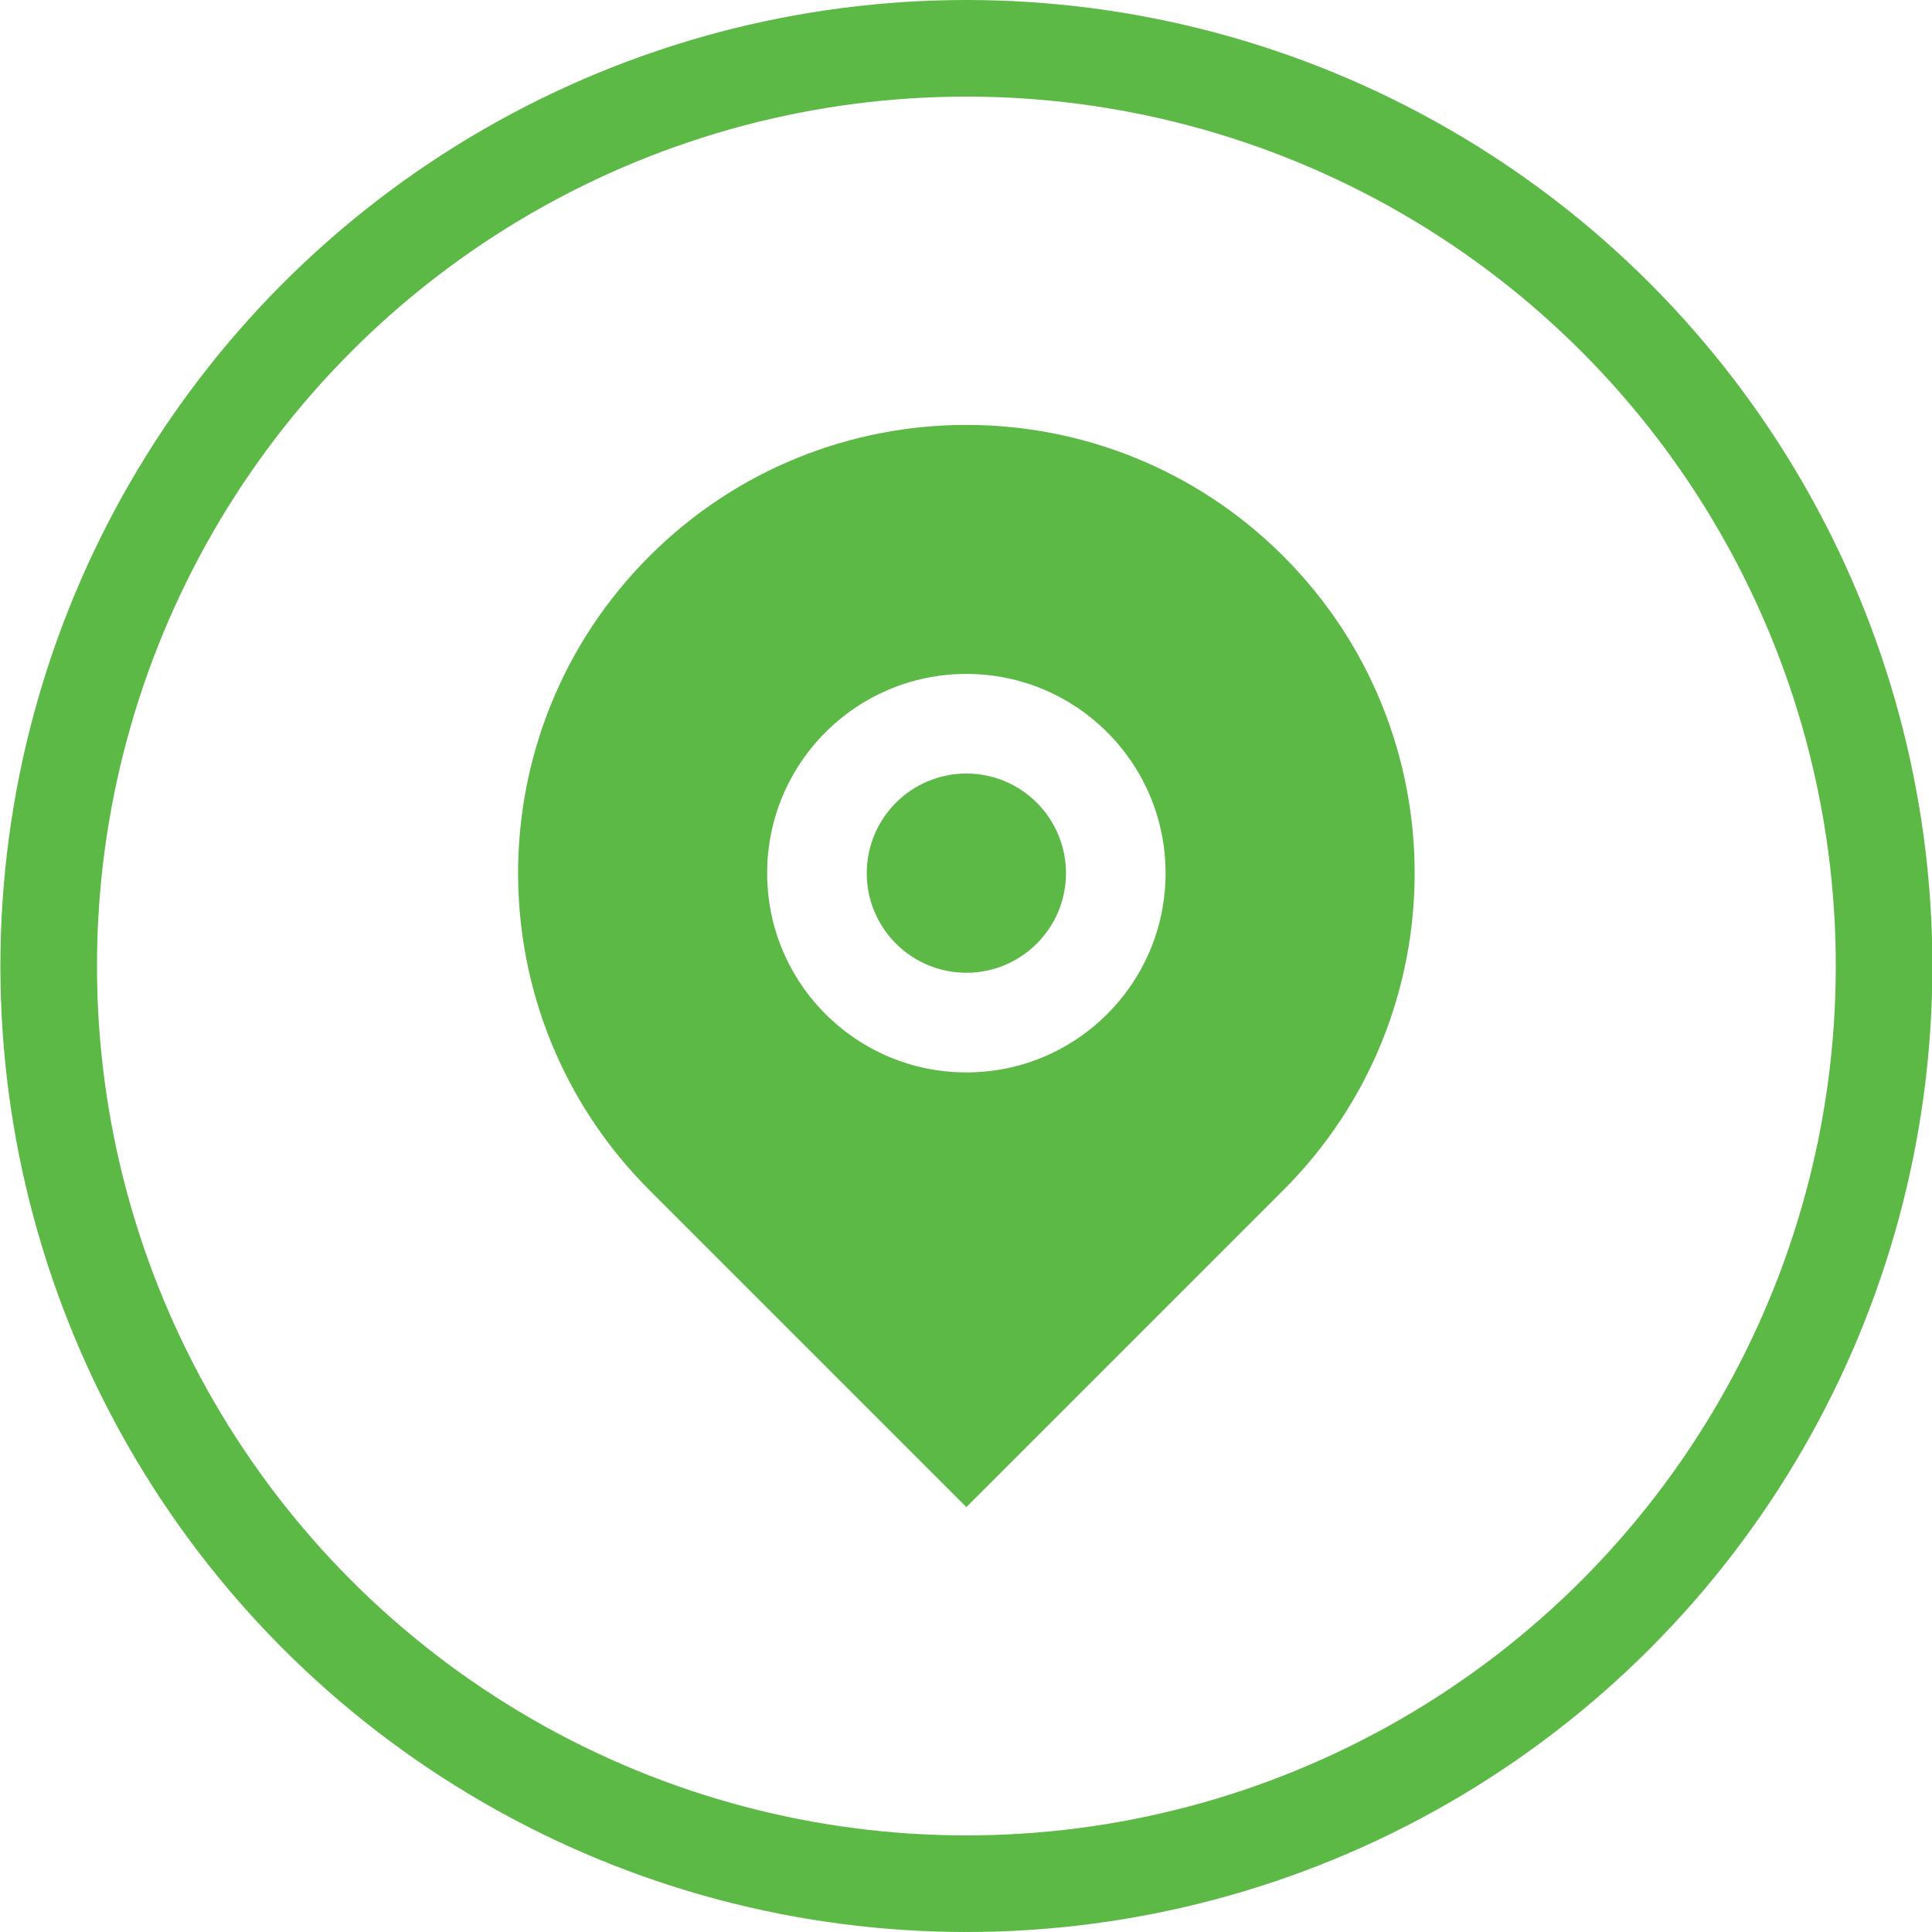 <svg width="40" height="40" viewBox="0 0 40 40" fill="none" xmlns="http://www.w3.org/2000/svg">
<circle cx="20.008" cy="20" r="19" stroke="#5CB946" stroke-width="2"/>
<path d="M13.799 11.869C17.228 8.44 22.787 8.44 26.217 11.869C29.646 15.298 29.646 20.858 26.217 24.287C26.217 24.287 26.217 24.287 26.217 24.287L20.008 30.496L13.799 24.287C13.799 24.287 13.799 24.287 13.799 24.287C10.369 20.858 10.369 15.298 13.799 11.869ZM20.008 22.703C22.562 22.703 24.632 20.632 24.632 18.078C24.632 15.524 22.562 13.453 20.008 13.453C17.453 13.453 15.383 15.524 15.383 18.078C15.383 20.632 17.453 22.703 20.008 22.703ZM20.008 19.64C19.145 19.64 18.445 18.941 18.445 18.078C18.445 17.215 19.145 16.515 20.008 16.515C20.87 16.515 21.57 17.215 21.57 18.078C21.57 18.941 20.87 19.64 20.008 19.64Z" fill="#5CB946" stroke="#5CB946"/>
</svg>
